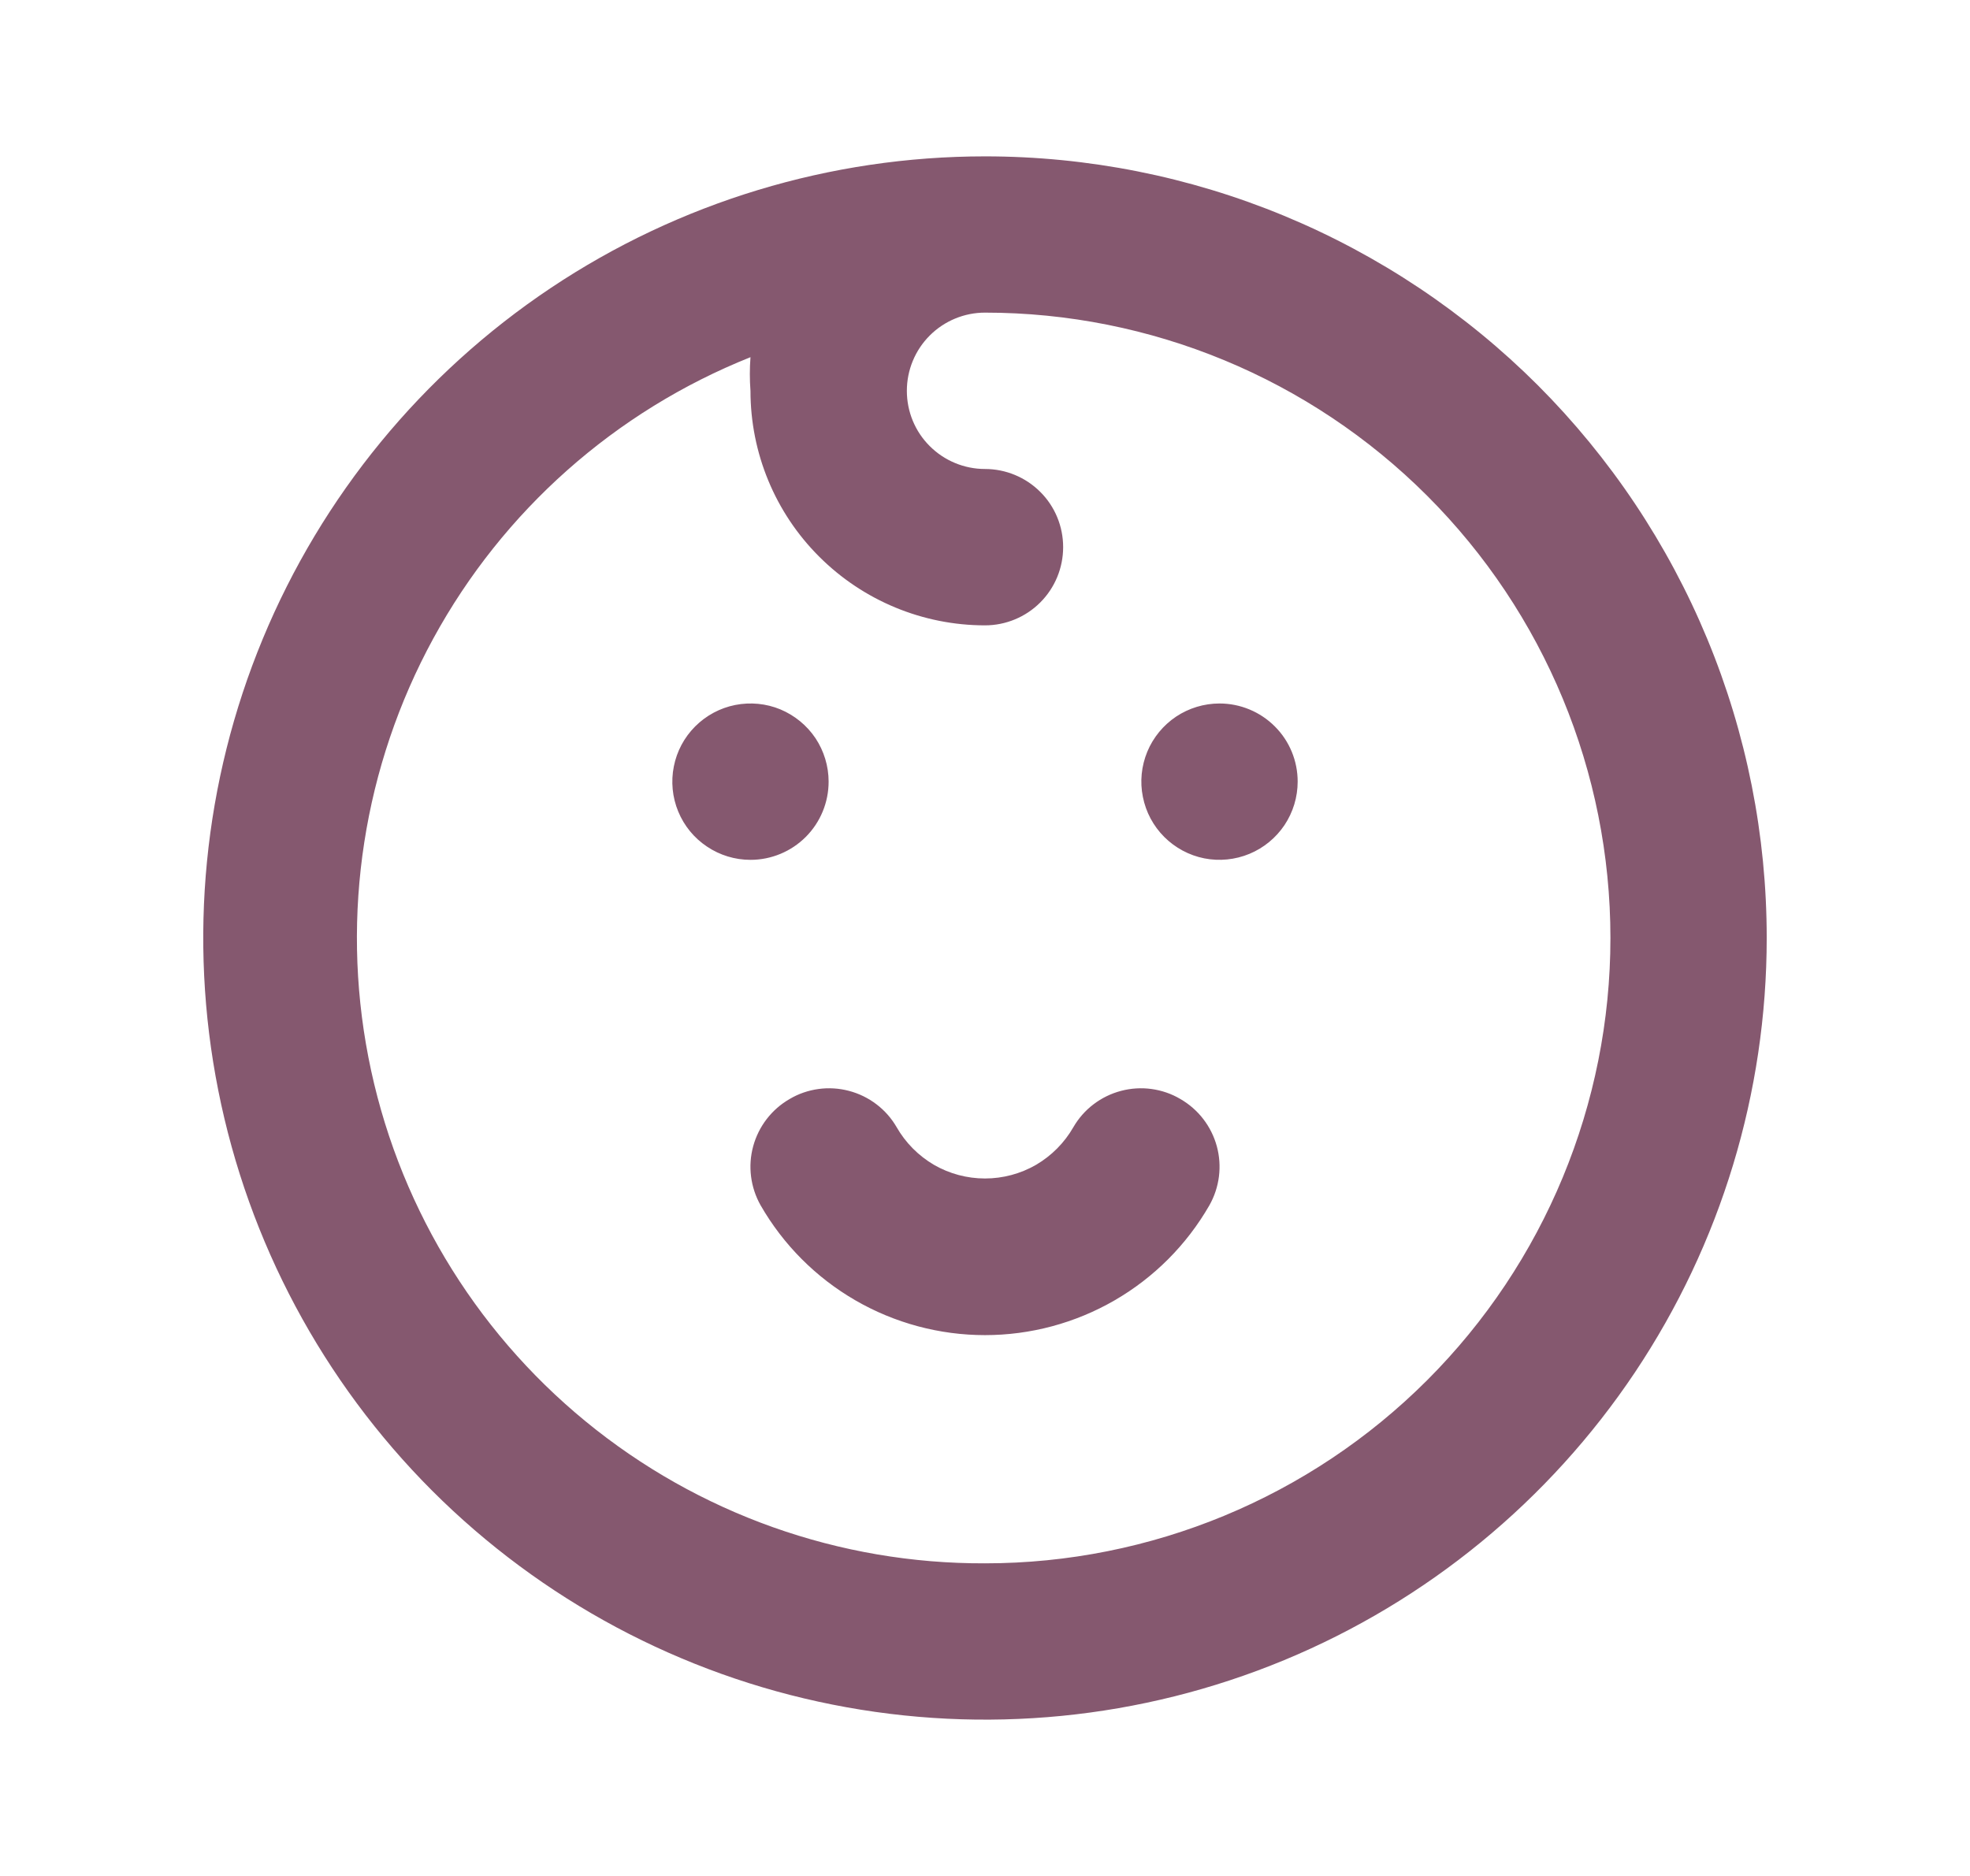<svg width="21" height="20" viewBox="0 0 21 20" fill="none" xmlns="http://www.w3.org/2000/svg">
    <path d="M8.833 8.333C8.833 8.169 8.784 8.007 8.693 7.87C8.601 7.733 8.471 7.627 8.319 7.563C8.167 7.5 7.999 7.484 7.837 7.516C7.676 7.548 7.527 7.628 7.411 7.744C7.294 7.861 7.215 8.009 7.183 8.171C7.151 8.332 7.167 8.5 7.23 8.652C7.293 8.805 7.4 8.935 7.537 9.026C7.674 9.118 7.835 9.167 8 9.167C8.221 9.167 8.433 9.079 8.589 8.923C8.746 8.766 8.833 8.554 8.833 8.333ZM12.583 11.717C12.489 11.661 12.384 11.625 12.275 11.61C12.167 11.595 12.056 11.602 11.95 11.63C11.844 11.658 11.745 11.706 11.657 11.773C11.57 11.839 11.497 11.922 11.442 12.017C11.347 12.183 11.21 12.321 11.045 12.418C10.879 12.514 10.691 12.564 10.5 12.564C10.309 12.564 10.121 12.514 9.955 12.418C9.79 12.321 9.653 12.183 9.558 12.017C9.503 11.922 9.43 11.839 9.343 11.773C9.255 11.706 9.156 11.658 9.05 11.63C8.944 11.602 8.833 11.595 8.725 11.61C8.616 11.625 8.511 11.661 8.417 11.717C8.226 11.827 8.087 12.008 8.029 12.22C7.971 12.432 8 12.659 8.108 12.85C8.35 13.271 8.698 13.62 9.118 13.863C9.538 14.106 10.015 14.234 10.5 14.234C10.985 14.234 11.462 14.106 11.882 13.863C12.302 13.62 12.65 13.271 12.892 12.85C13 12.659 13.029 12.432 12.971 12.22C12.913 12.008 12.774 11.827 12.583 11.717ZM13 7.5C12.835 7.5 12.674 7.549 12.537 7.64C12.4 7.732 12.293 7.862 12.23 8.014C12.167 8.167 12.15 8.334 12.183 8.496C12.215 8.658 12.294 8.806 12.411 8.923C12.527 9.039 12.676 9.119 12.837 9.151C12.999 9.183 13.167 9.166 13.319 9.103C13.471 9.04 13.601 8.933 13.693 8.796C13.784 8.659 13.833 8.498 13.833 8.333C13.833 8.112 13.746 7.9 13.589 7.744C13.433 7.588 13.221 7.5 13 7.5ZM10.5 1.667C8.852 1.667 7.241 2.155 5.87 3.071C4.5 3.987 3.432 5.288 2.801 6.811C2.17 8.334 2.005 10.009 2.327 11.626C2.648 13.242 3.442 14.727 4.607 15.893C5.773 17.058 7.258 17.852 8.874 18.173C10.491 18.495 12.166 18.33 13.689 17.699C15.212 17.068 16.513 16 17.429 14.63C18.345 13.259 18.833 11.648 18.833 10C18.833 8.906 18.618 7.822 18.199 6.811C17.78 5.8 17.166 4.881 16.393 4.107C15.619 3.334 14.7 2.72 13.689 2.301C12.678 1.882 11.594 1.667 10.5 1.667ZM10.5 16.667C8.948 16.673 7.442 16.138 6.242 15.153C5.042 14.169 4.223 12.796 3.927 11.272C3.631 9.749 3.876 8.169 4.619 6.807C5.363 5.444 6.558 4.384 8 3.808C7.991 3.928 7.991 4.047 8 4.167C8 4.83 8.263 5.466 8.732 5.934C9.201 6.403 9.837 6.667 10.5 6.667C10.721 6.667 10.933 6.579 11.089 6.423C11.246 6.266 11.333 6.054 11.333 5.833C11.333 5.612 11.246 5.4 11.089 5.244C10.933 5.088 10.721 5 10.5 5C10.279 5 10.067 4.912 9.911 4.756C9.754 4.6 9.667 4.388 9.667 4.167C9.667 3.946 9.754 3.734 9.911 3.577C10.067 3.421 10.279 3.333 10.5 3.333C12.268 3.333 13.964 4.036 15.214 5.286C16.464 6.536 17.167 8.232 17.167 10C17.167 11.768 16.464 13.464 15.214 14.714C13.964 15.964 12.268 16.667 10.5 16.667Z" fill="#85586F"/>
</svg>
